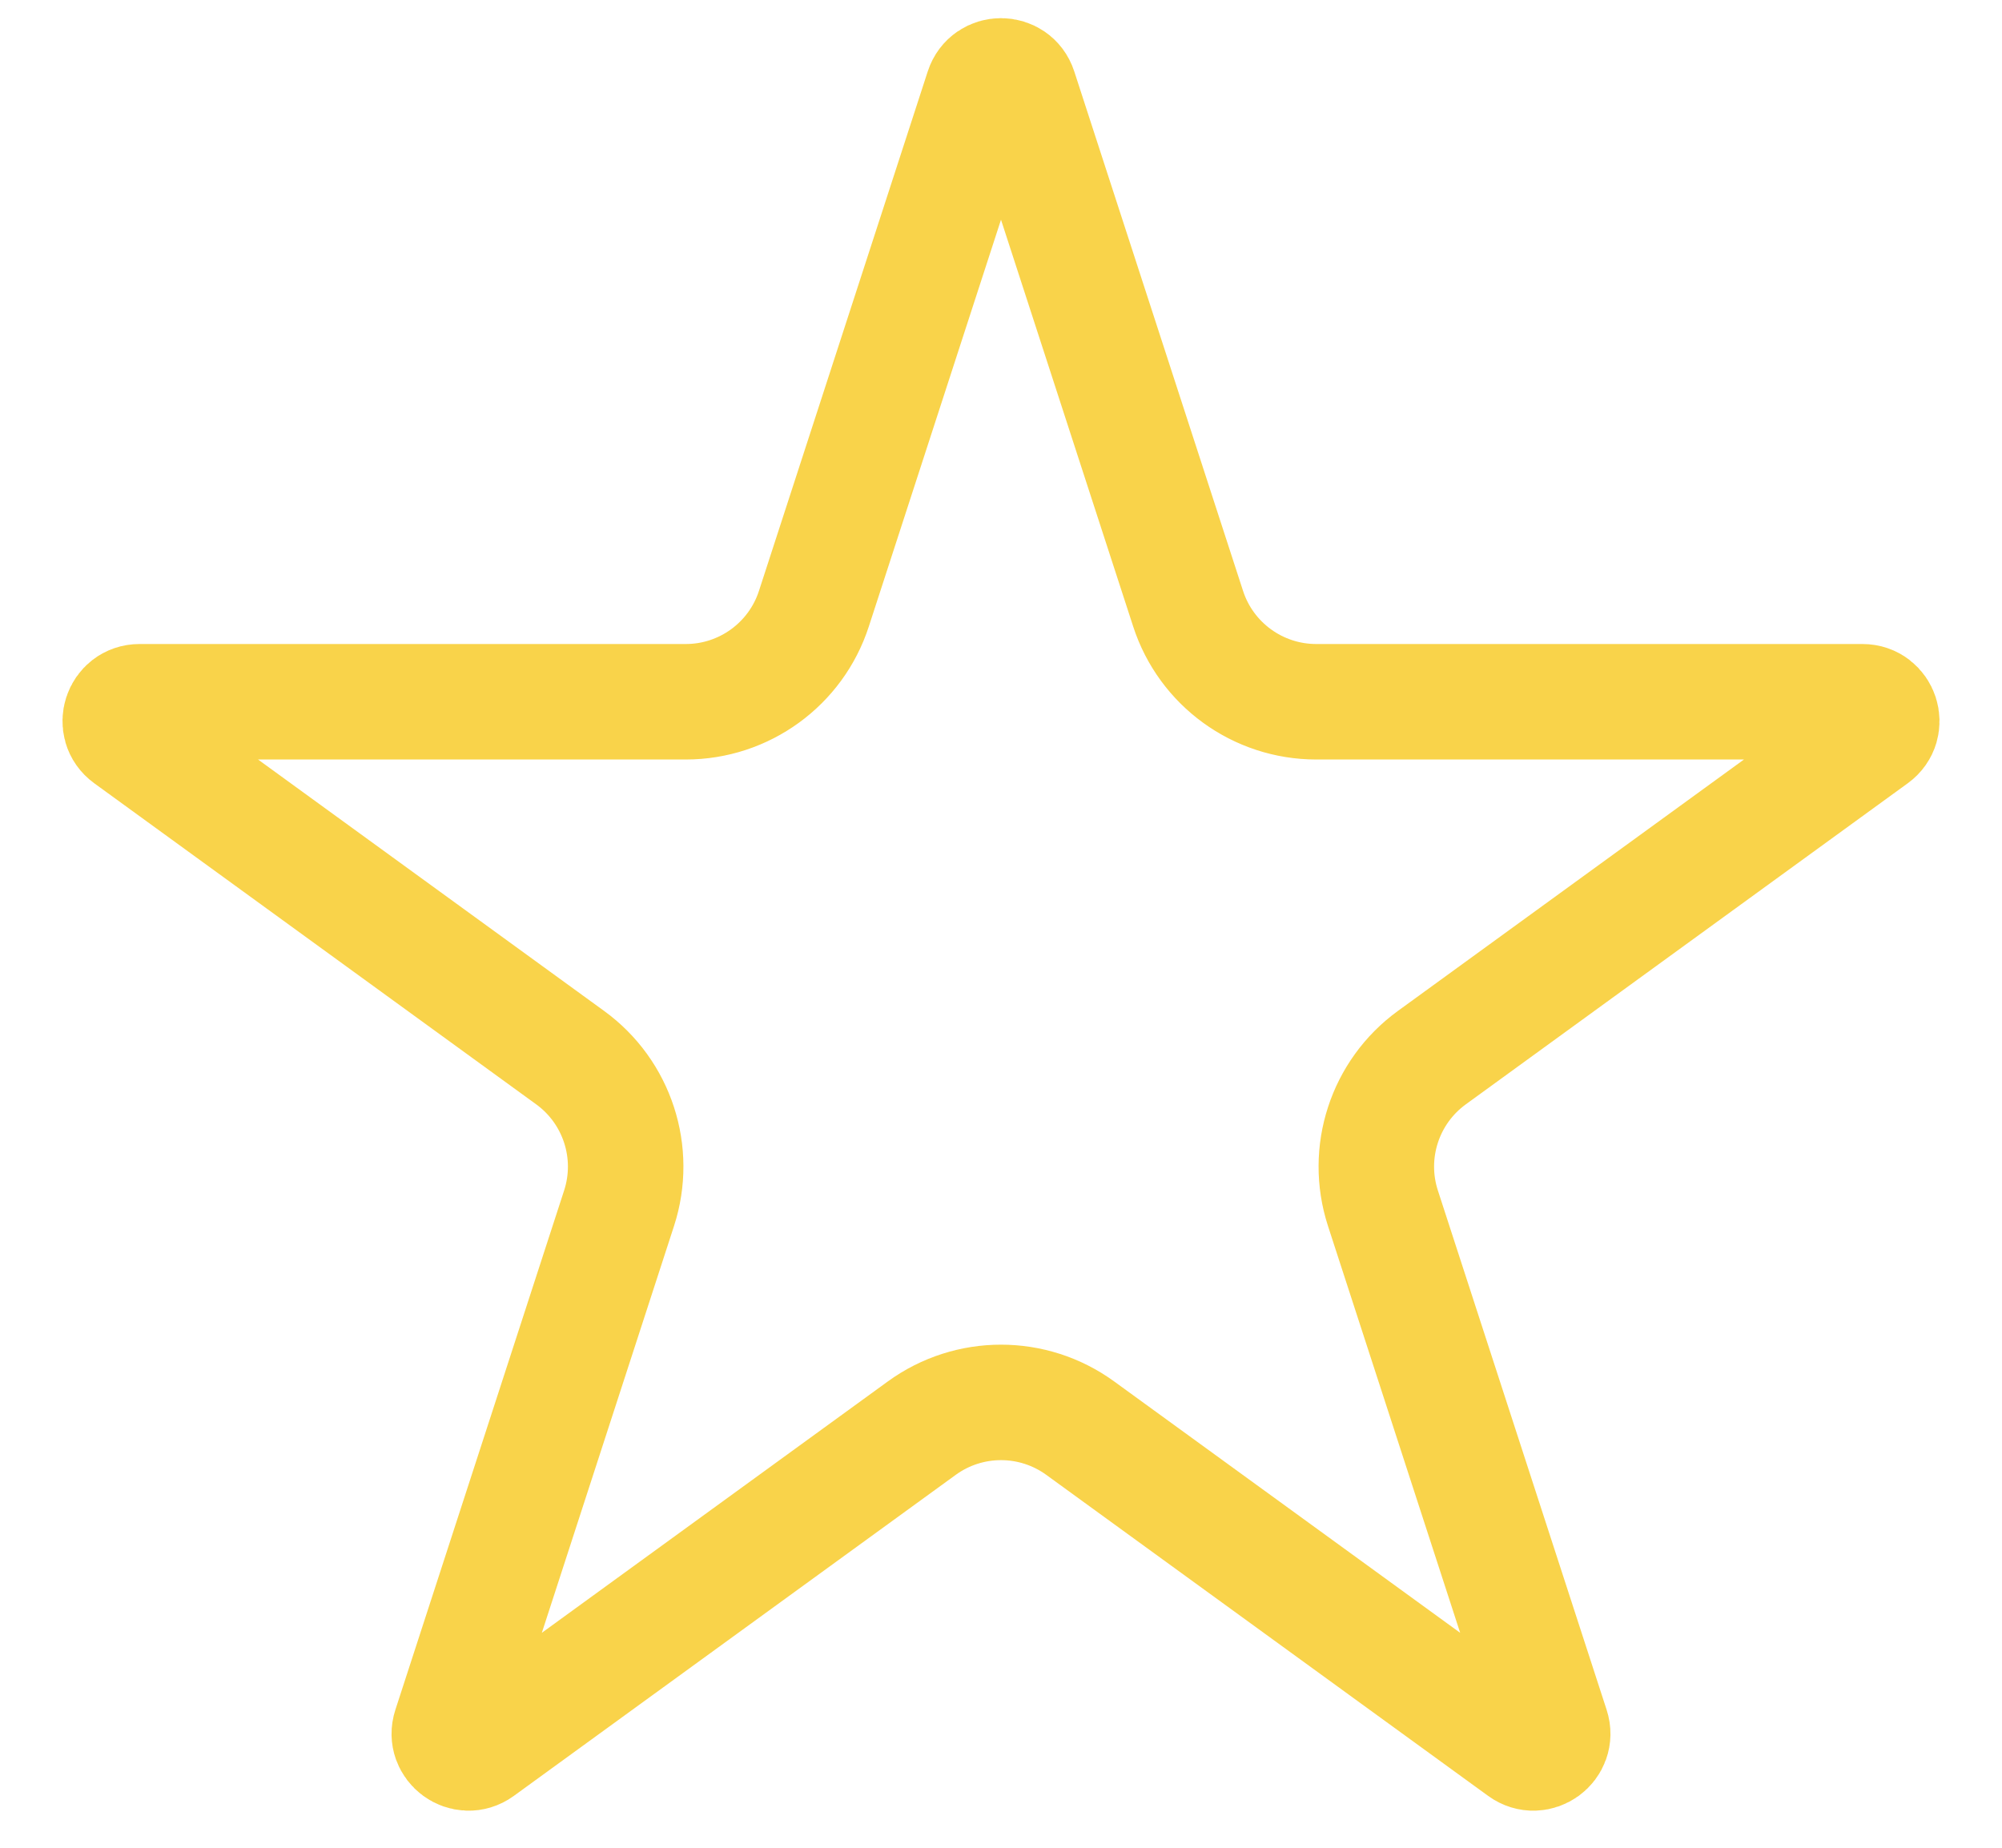 <svg width="26" height="24" viewBox="0 0 26 24" fill="none" xmlns="http://www.w3.org/2000/svg">
<path d="M12.762 1.159C12.837 0.928 13.163 0.928 13.238 1.159L15.43 7.906C15.664 8.627 16.336 9.115 17.094 9.115H24.188C24.43 9.115 24.531 9.425 24.335 9.567L18.596 13.737C17.983 14.182 17.726 14.972 17.96 15.693L20.152 22.44C20.227 22.67 19.964 22.862 19.768 22.72L14.029 18.55C13.415 18.104 12.585 18.104 11.971 18.55L6.232 22.72C6.036 22.862 5.773 22.67 5.848 22.44L8.04 15.693C8.274 14.972 8.017 14.182 7.404 13.737L1.665 9.567C1.469 9.425 1.57 9.115 1.812 9.115H8.906C9.664 9.115 10.336 8.627 10.57 7.906L12.762 1.159Z" stroke="#F9D34A" stroke-width="1.5"/>
</svg>
